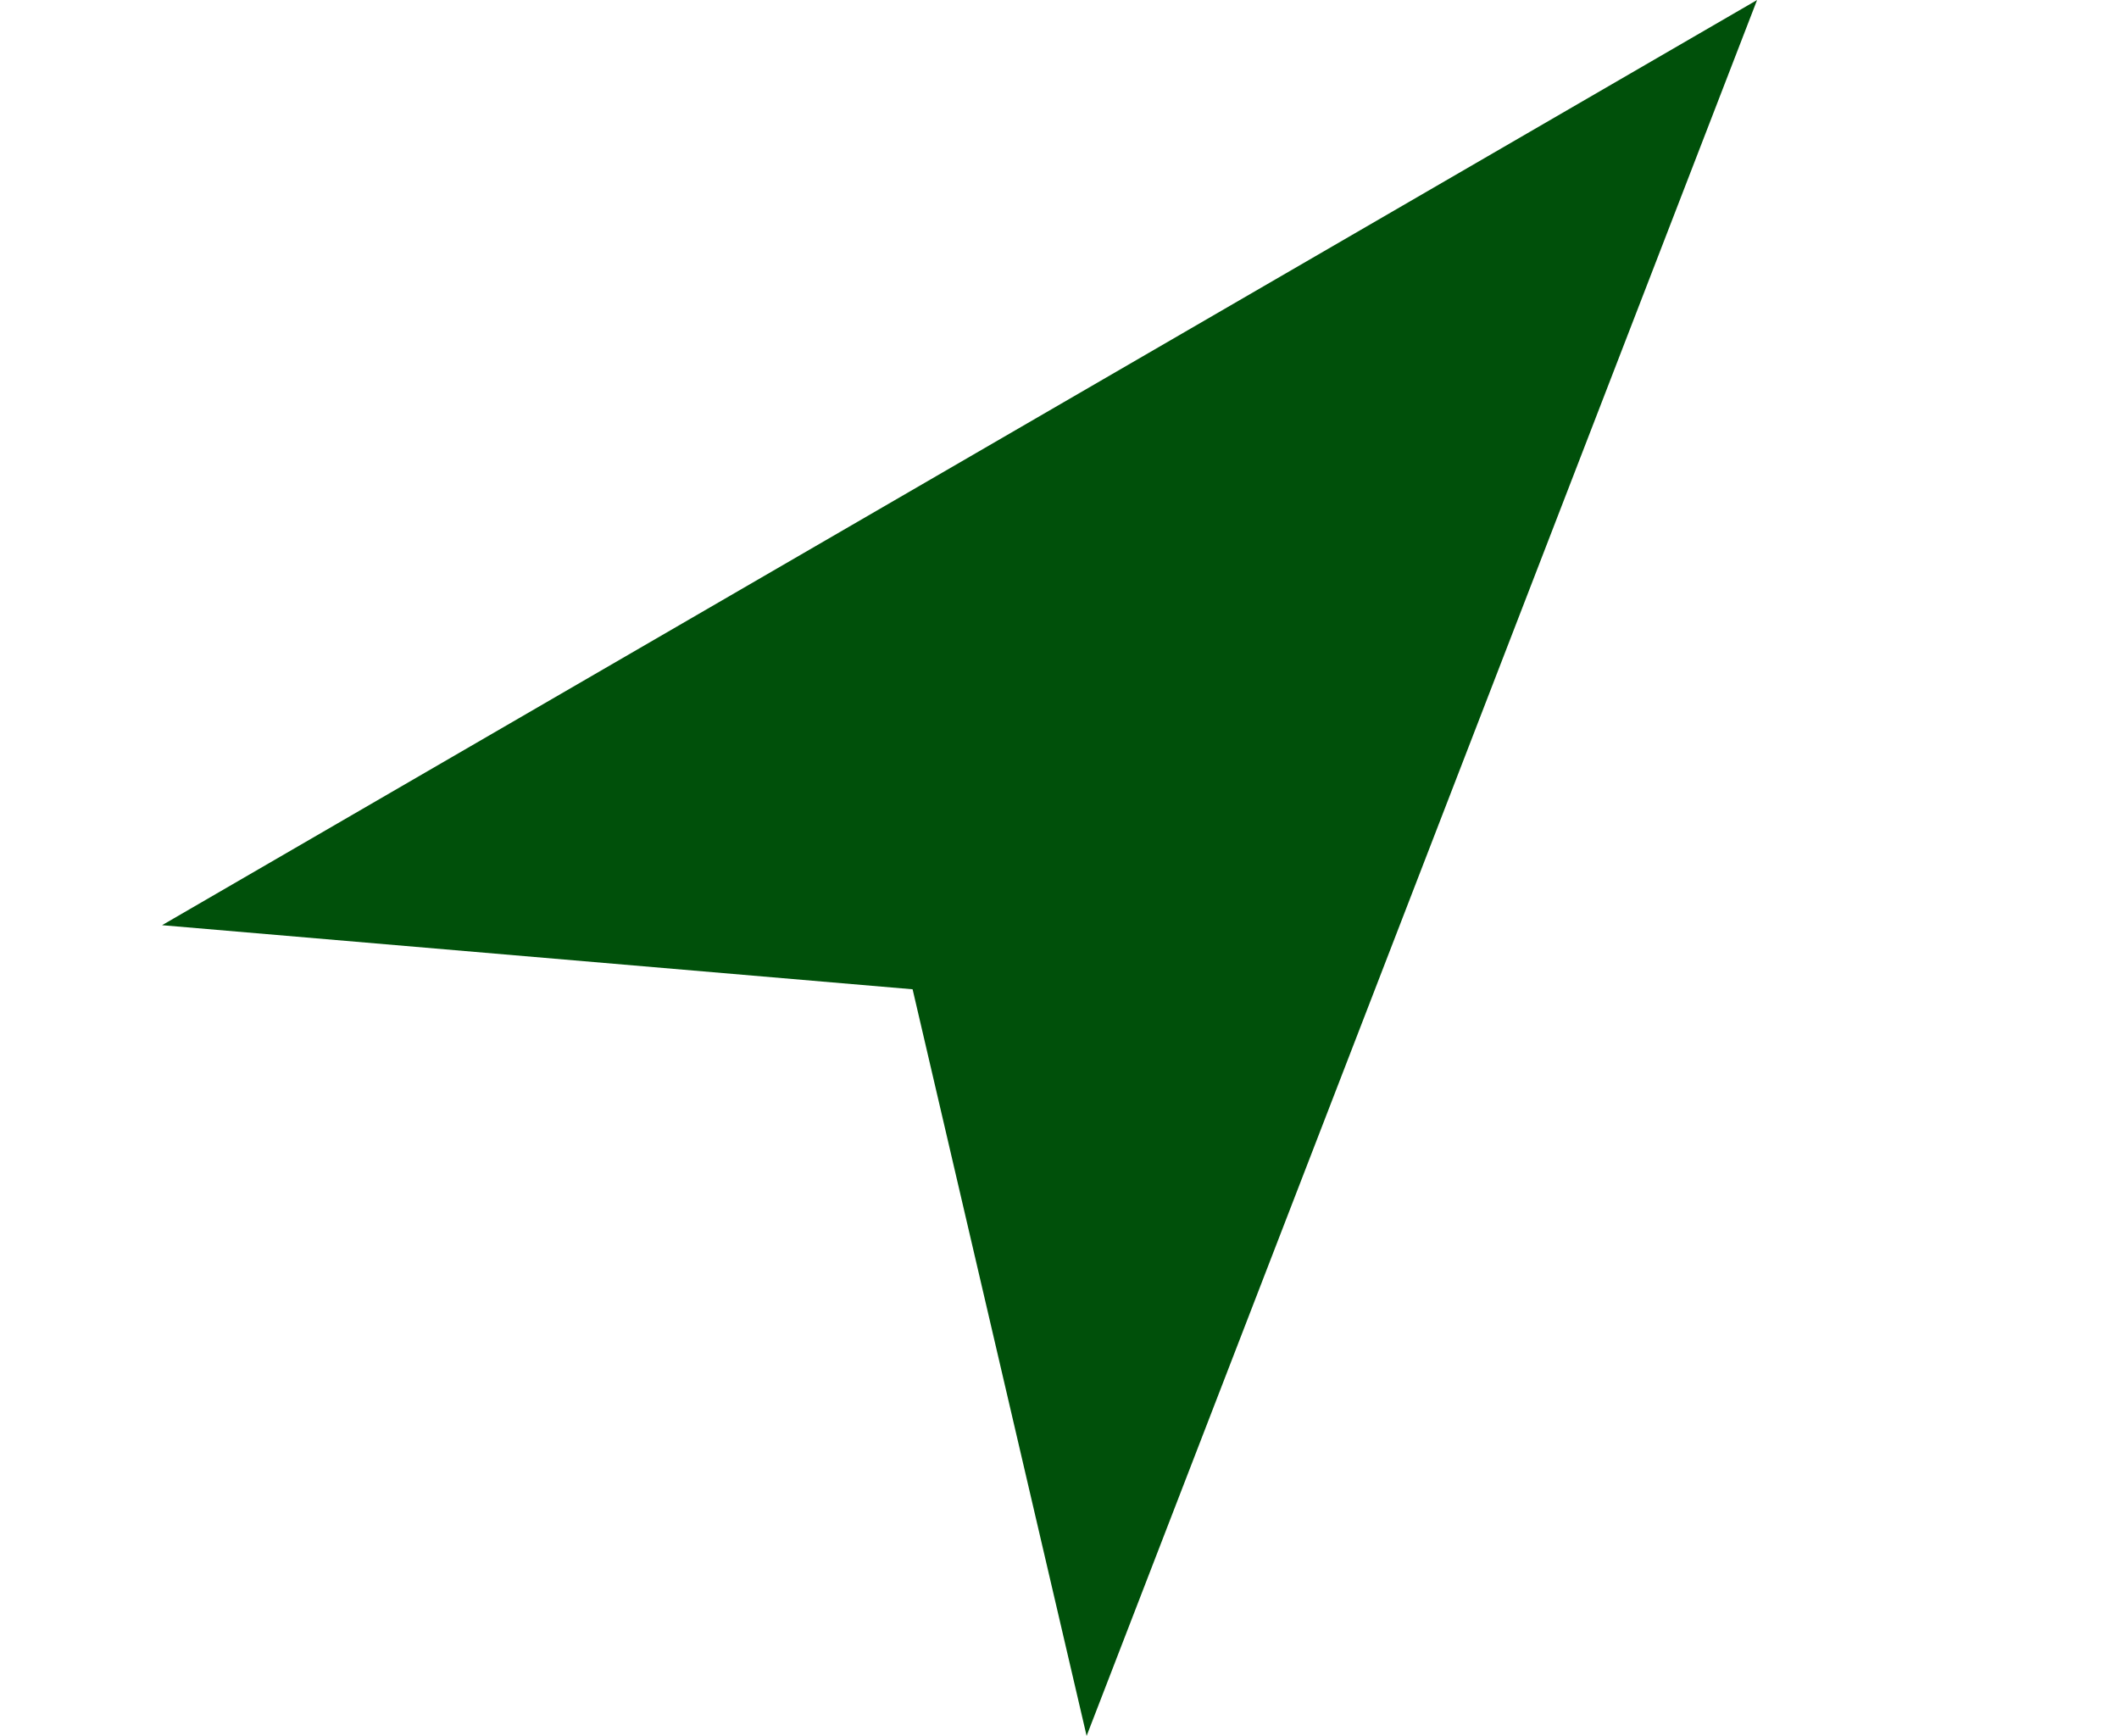 <?xml version="1.0" encoding="UTF-8"?>
<!DOCTYPE svg PUBLIC "-//W3C//DTD SVG 1.1//EN" "http://www.w3.org/Graphics/SVG/1.1/DTD/svg11.dtd">

<svg xmlns="http://www.w3.org/2000/svg" xml:space="preserve" width="188px" height="154px" version="1.1" style="shape-rendering:geometricPrecision; text-rendering:geometricPrecision; image-rendering:optimizeQuality; fill-rule:evenodd; clip-rule:evenodd"
viewBox="0 0 3145380 2586225"
 xmlns:xlink="http://www.w3.org/1999/xlink">
 <defs>
  <style type="text/css">
   <![CDATA[
    .fil0 {fill:none}
    .fil1 {fill:#00500A}
   ]]>
  </style>
 </defs>
 <g id="Layer_x0020_1">
  <g id="_2077035256576">
   <rect class="fil0" x="9" y="4" width="3145380" height="2586222"/>
   <polygon id="map-location-service-glyph" class="fil1" points="235542,1378400 1353811,1473880 1613090,2586225 2612042,20 235542,1378400 "/>
  </g>
 </g>
</svg>
